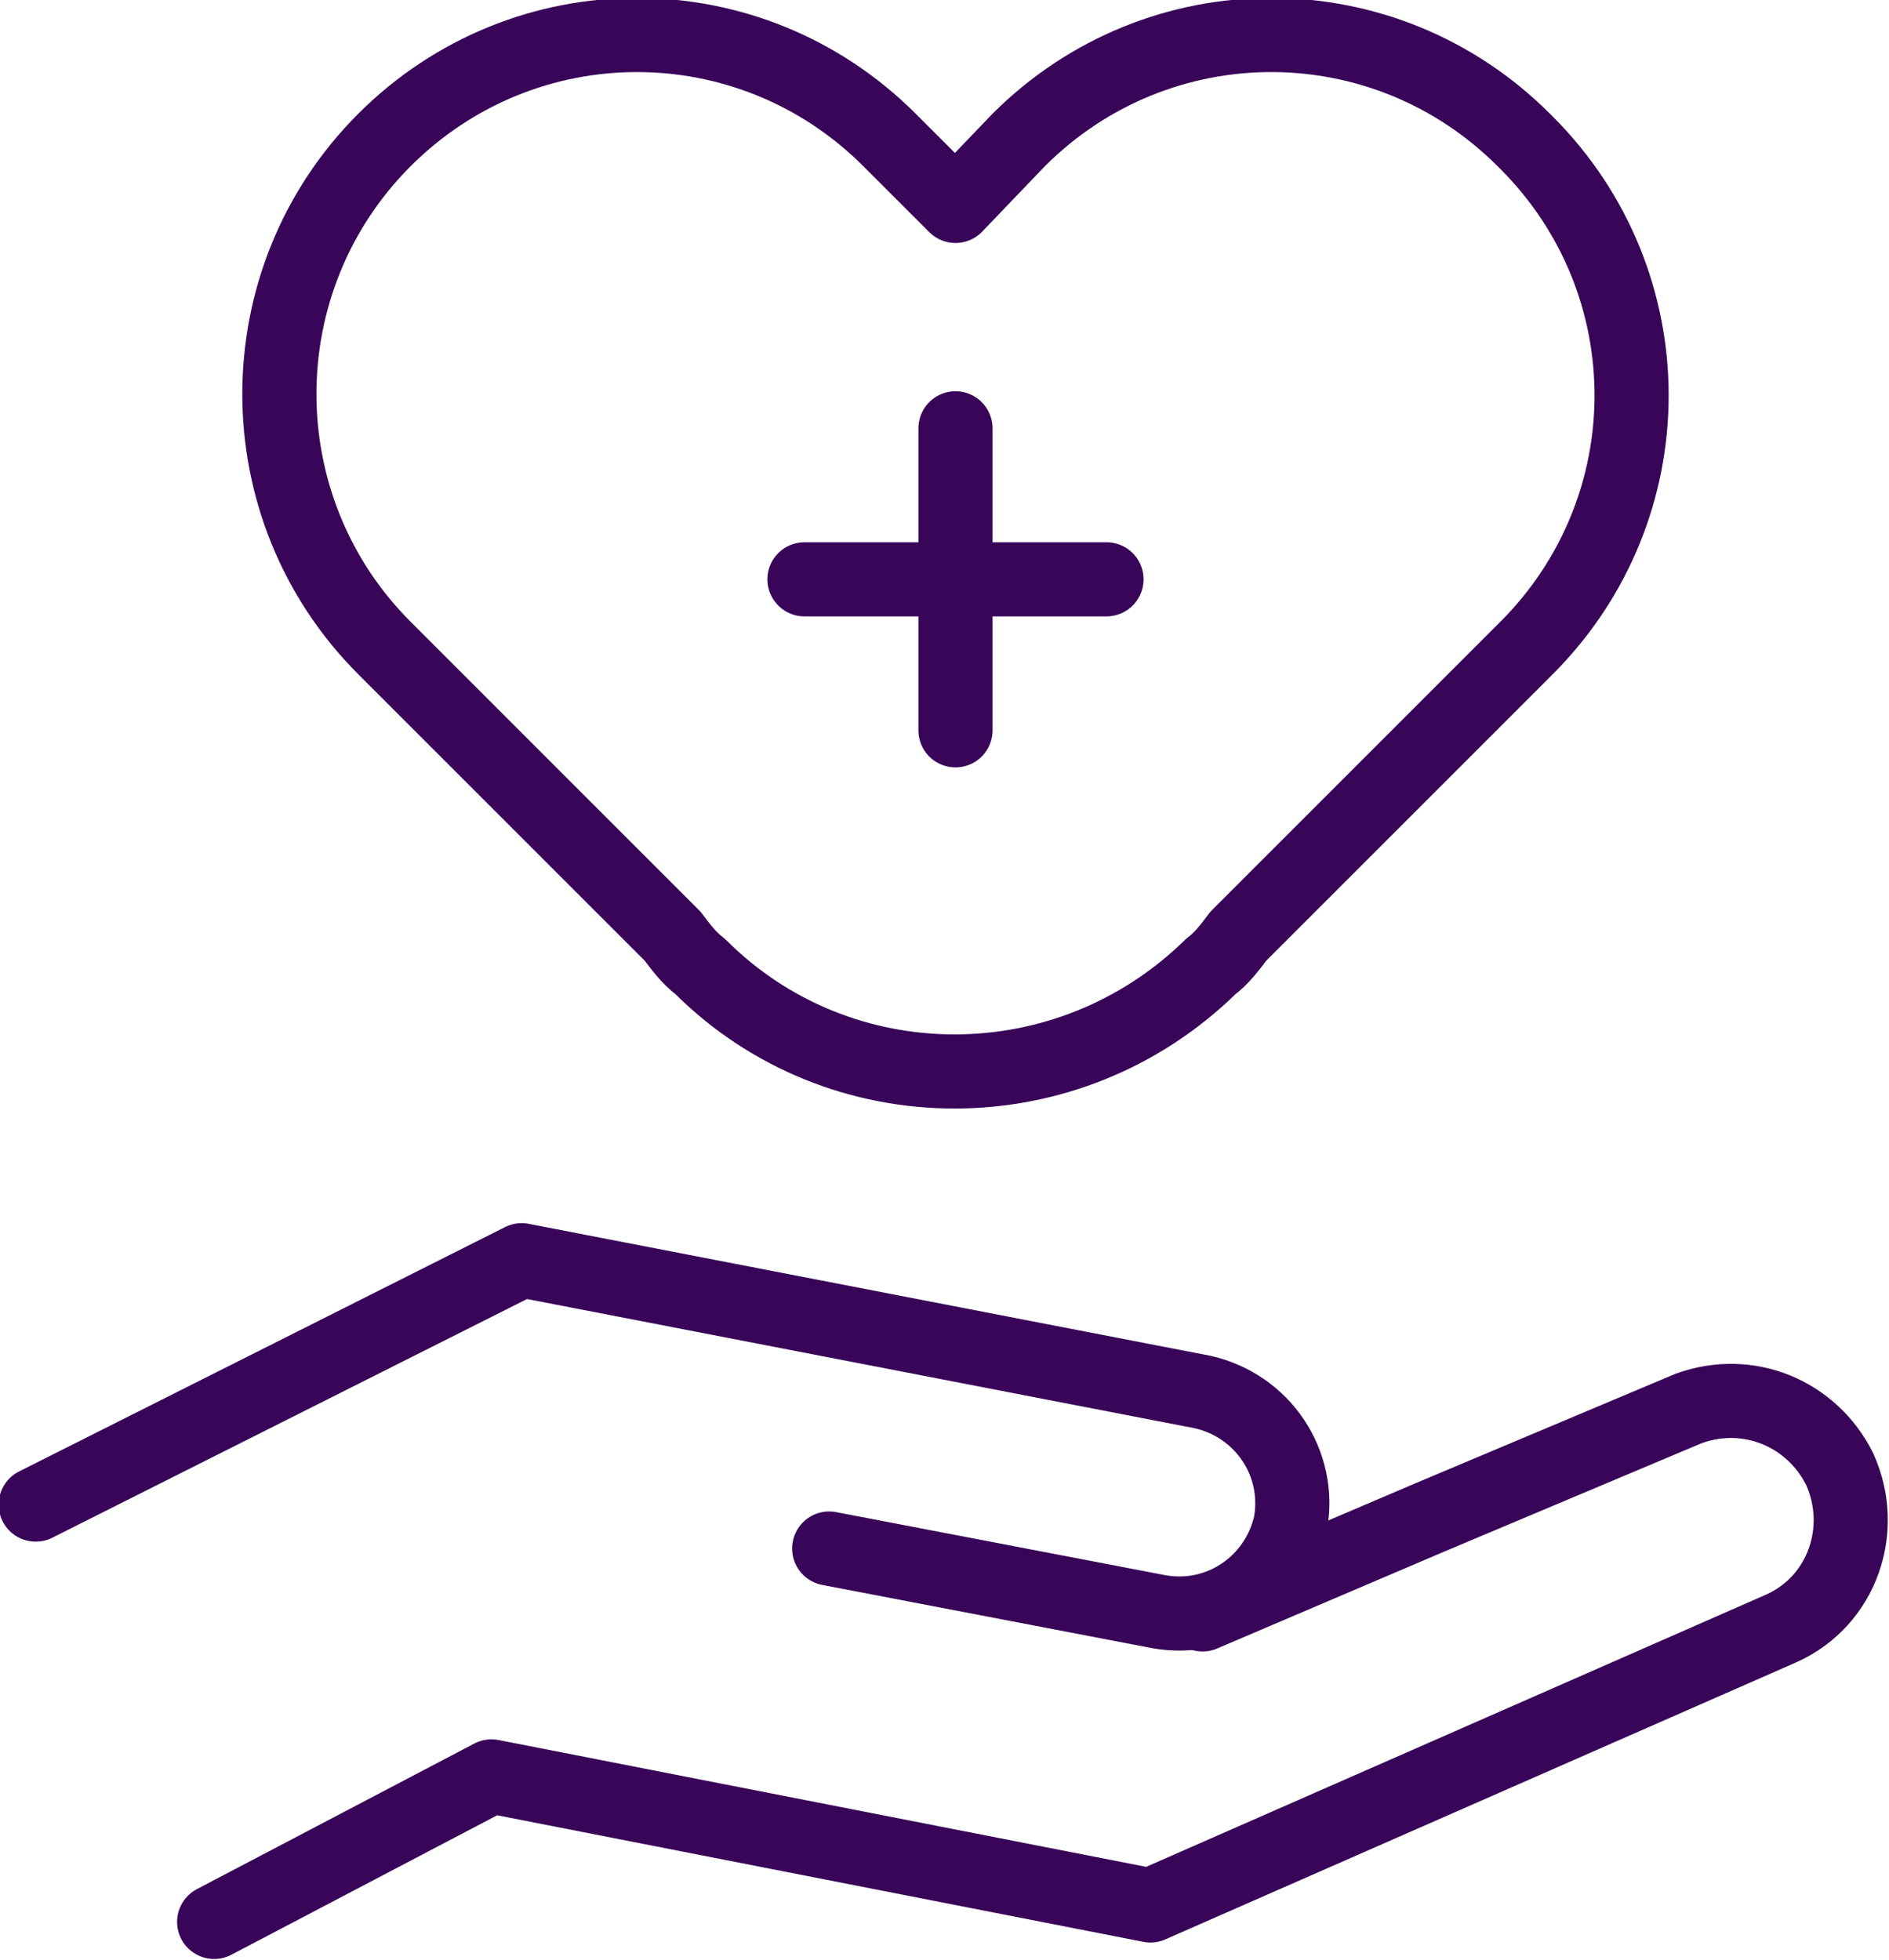 <?xml version="1.0" encoding="UTF-8"?>
<svg id="Laag_1" xmlns="http://www.w3.org/2000/svg" version="1.1" viewBox="0 0 68.8 71.4">
  <!-- Generator: Adobe Illustrator 29.2.0, SVG Export Plug-In . SVG Version: 2.1.0 Build 108)  -->
  <defs>
    <style>
      .st0 {
        fill: none;
        stroke: #380559;
        stroke-linecap: round;
        stroke-linejoin: round;
        stroke-width: 2.7px;
      }
    </style>
  </defs>
  <g id="Group_396">
    <g id="Group_389">
      <g id="Group_388">
        <line id="Line_52" class="st0" x1="34.8" y1="15.6" x2="34.8" y2="26.6"/>
        <line id="Line_53" class="st0" x1="29.3" y1="21.1" x2="40.3" y2="21.1"/>
      </g>
      <g id="Group_380">
        <g id="Group_386">
          <g id="Group_377">
            <path id="Path_214" class="st0" d="M7.8,70l10.1-5.3,24,4.7,23-10.1c2.2-1,3.1-3.6,2.1-5.8-1-2-3.3-3-5.5-2.2l-9.5,4-8.2,3.5"/>
          </g>
          <g id="Group_378">
            <path id="Path_215" class="st0" d="M30.2,56.4l12,2.3c2.2.4,4.3-1,4.8-3.2h0c.4-2.2-1-4.3-3.2-4.8l-24.8-4.8L1.3,54.8"/>
          </g>
        </g>
      </g>
    </g>
    <g id="Group_263">
      <g id="Group_260">
        <path id="Path_40" class="st0" d="M55.5,5.1C50.4,0,42.2,0,37.1,5.1l-2.3,2.4-2.4-2.4C27.3,0,19.1,0,14,5.1c0,0,0,0,0,0h0c-5.1,5.1-5.1,13.4,0,18.5l10.5,10.5c.3.4.6.8,1,1.1,5.1,5.1,13.4,5.1,18.6,0,.4-.3.7-.7,1-1.1l10.5-10.5c5.1-5.1,5.1-13.3,0-18.4,0,0,0,0,0,0h0Z"/>
      </g>
    </g>
  </g>
</svg>